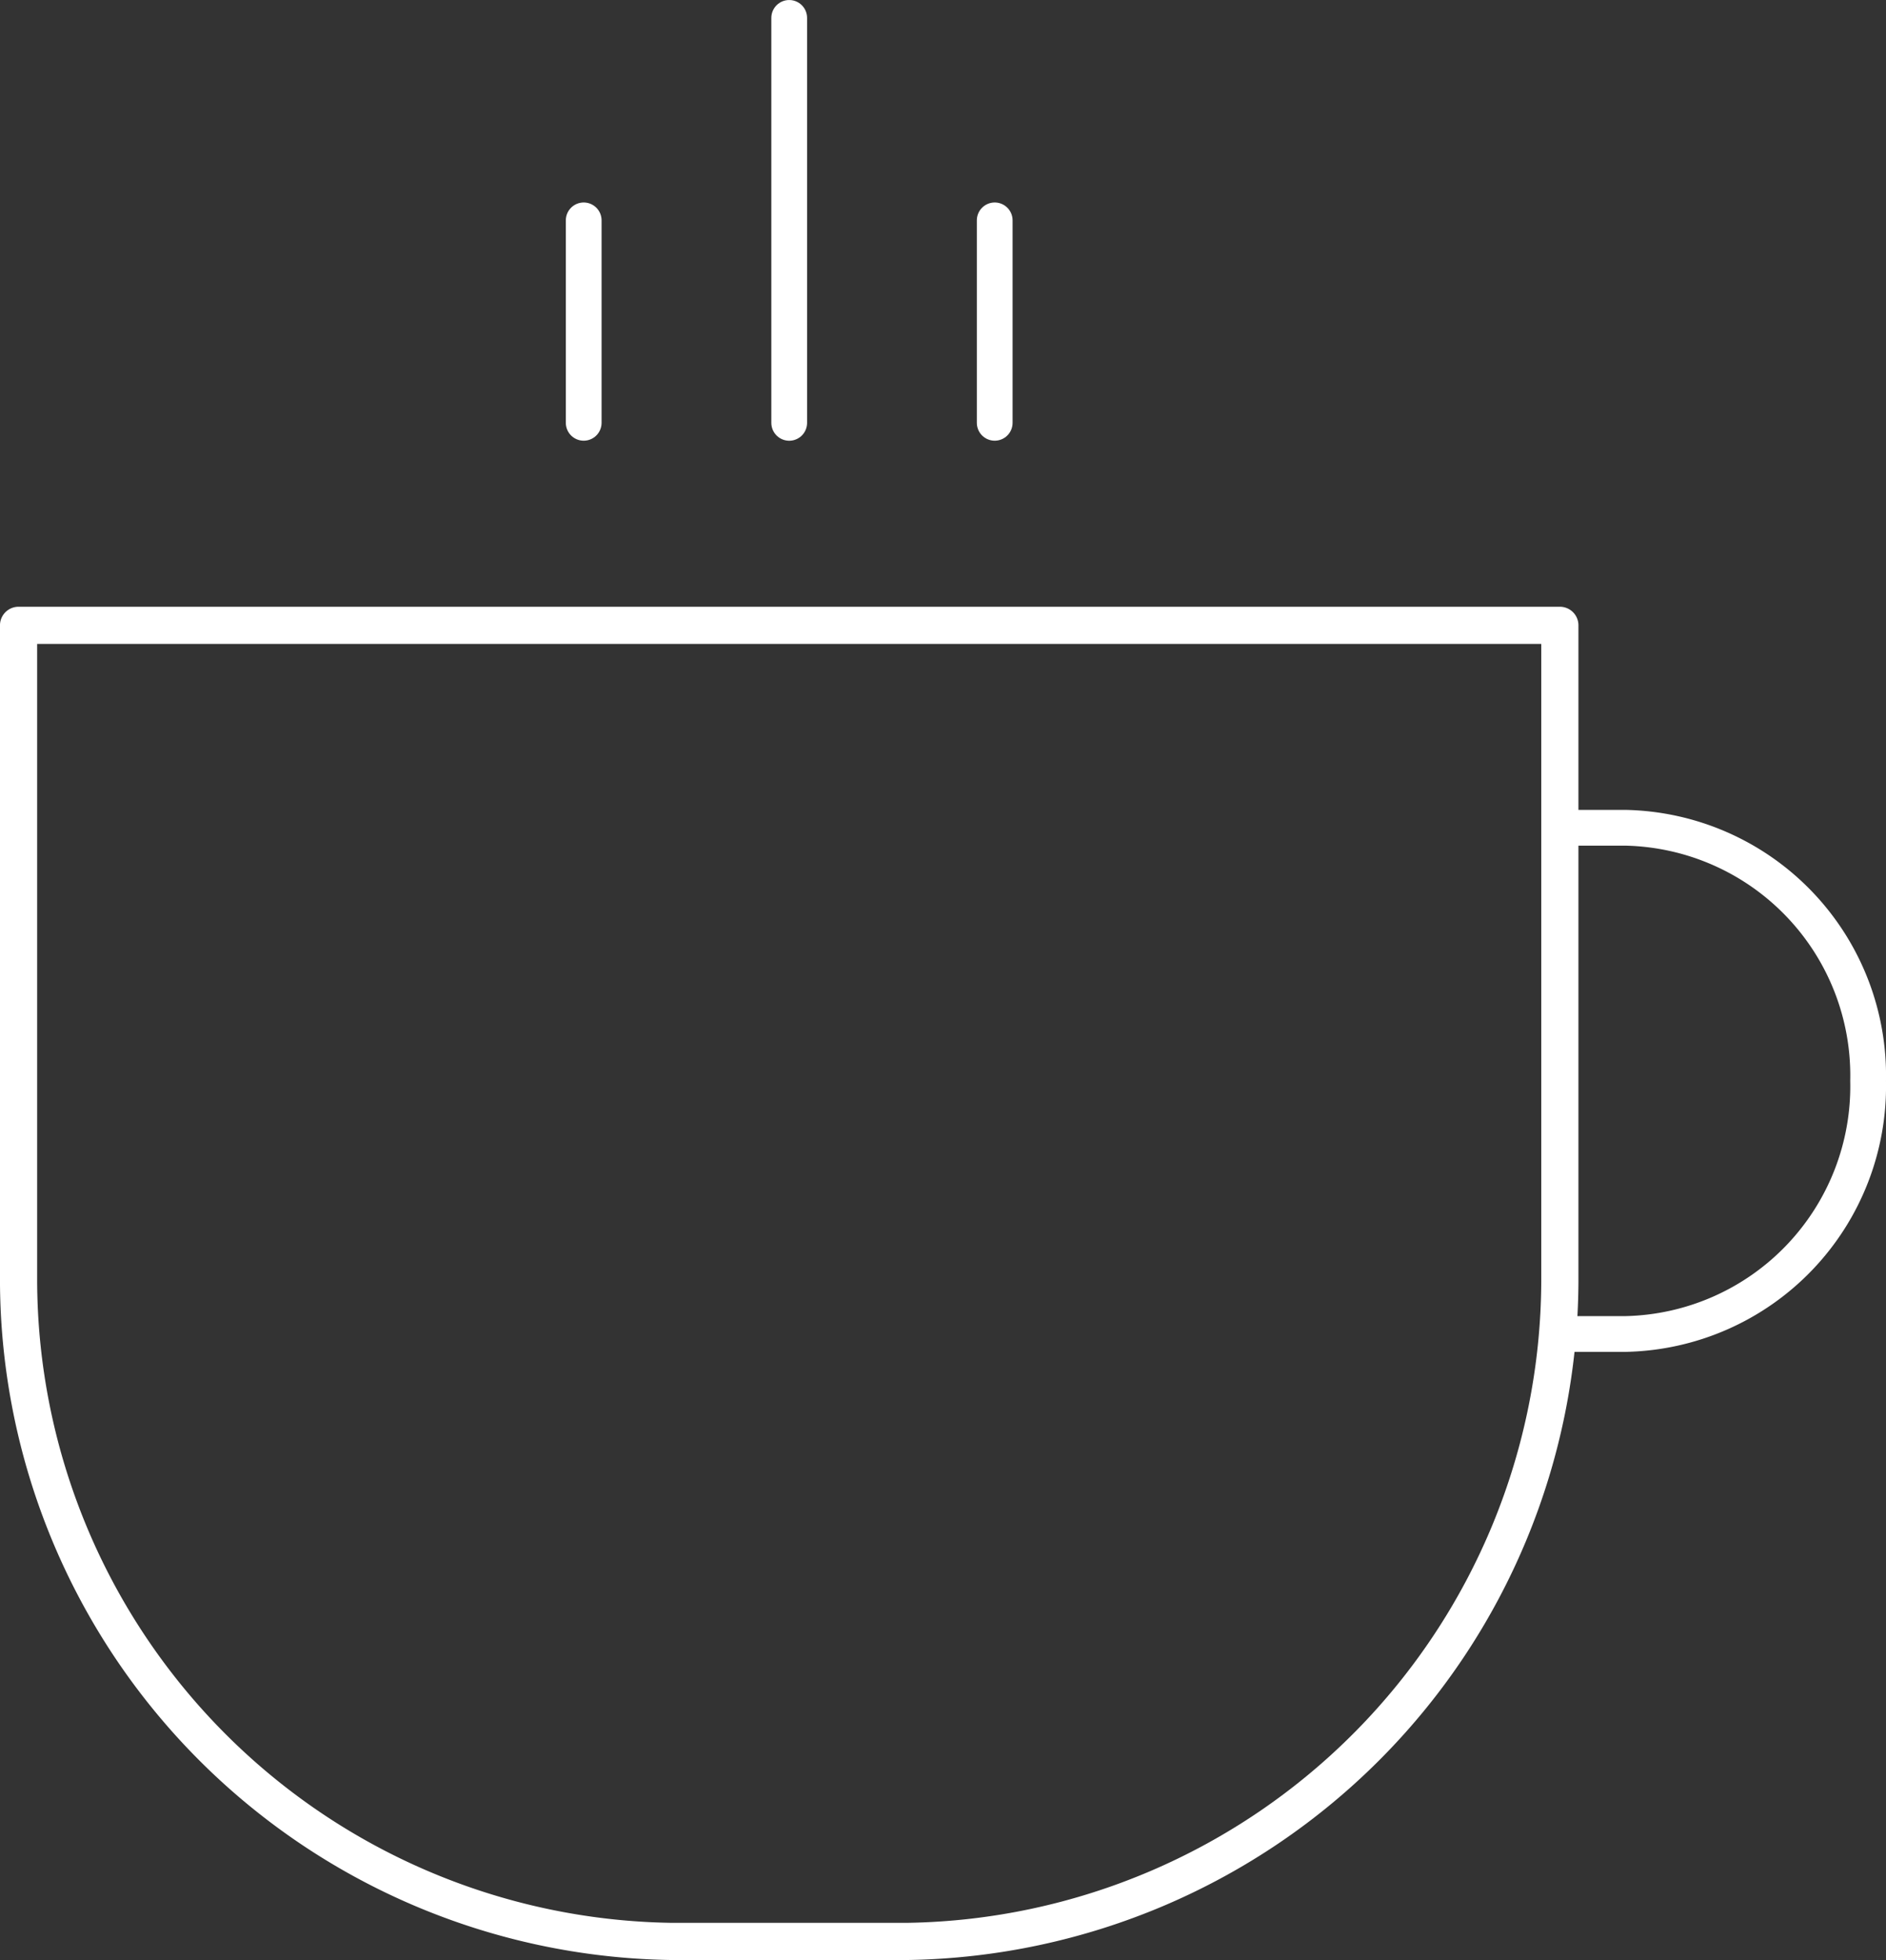 <svg xmlns="http://www.w3.org/2000/svg" width="53.229" height="55.315" viewBox="0 0 53.229 55.315">
  <rect x="0" y="0" width="53.229" height="55.315" fill="#333333" stroke="none"/>
  <g id="coffee_icn" transform="translate(0.524 0.505)">
    <path id="Stroke_1" data-name="Stroke 1" d="M0,0H1.866A6.994,6.994,0,0,1,8.7,7.143a6.994,6.994,0,0,1-6.834,7.143H0" transform="translate(43.5 22.857)" fill="none" stroke="#fff" stroke-linejoin="round" stroke-miterlimit="10" stroke-width="1.009"/>
    <path id="Stroke_3" data-name="Stroke 3" d="M43.5,0V18.517A18.7,18.7,0,0,1,25.1,37.143H18.4A18.7,18.7,0,0,1,0,18.517c0-.075,0-.154,0-.232V0Z" transform="translate(0 17.143)" fill="none" stroke="#fff" stroke-linejoin="round" stroke-miterlimit="10" stroke-width="1.049"/>
    <path id="Stroke_5" data-name="Stroke 5" d="M0,0V11.429" transform="translate(21.75)" fill="none" stroke="#fff" stroke-linecap="round" stroke-linejoin="round" stroke-miterlimit="10" stroke-width="1.009"/>
    <path id="Stroke_7" data-name="Stroke 7" d="M0,0V5.714" transform="translate(27.55 5.714)" fill="none" stroke="#fff" stroke-linecap="round" stroke-linejoin="round" stroke-miterlimit="10" stroke-width="1.009"/>
    <path id="Stroke_9" data-name="Stroke 9" d="M0,0V5.714" transform="translate(15.95 5.714)" fill="none" stroke="#fff" stroke-linecap="round" stroke-linejoin="round" stroke-miterlimit="10" stroke-width="1.009"/>
  </g>
</svg>
